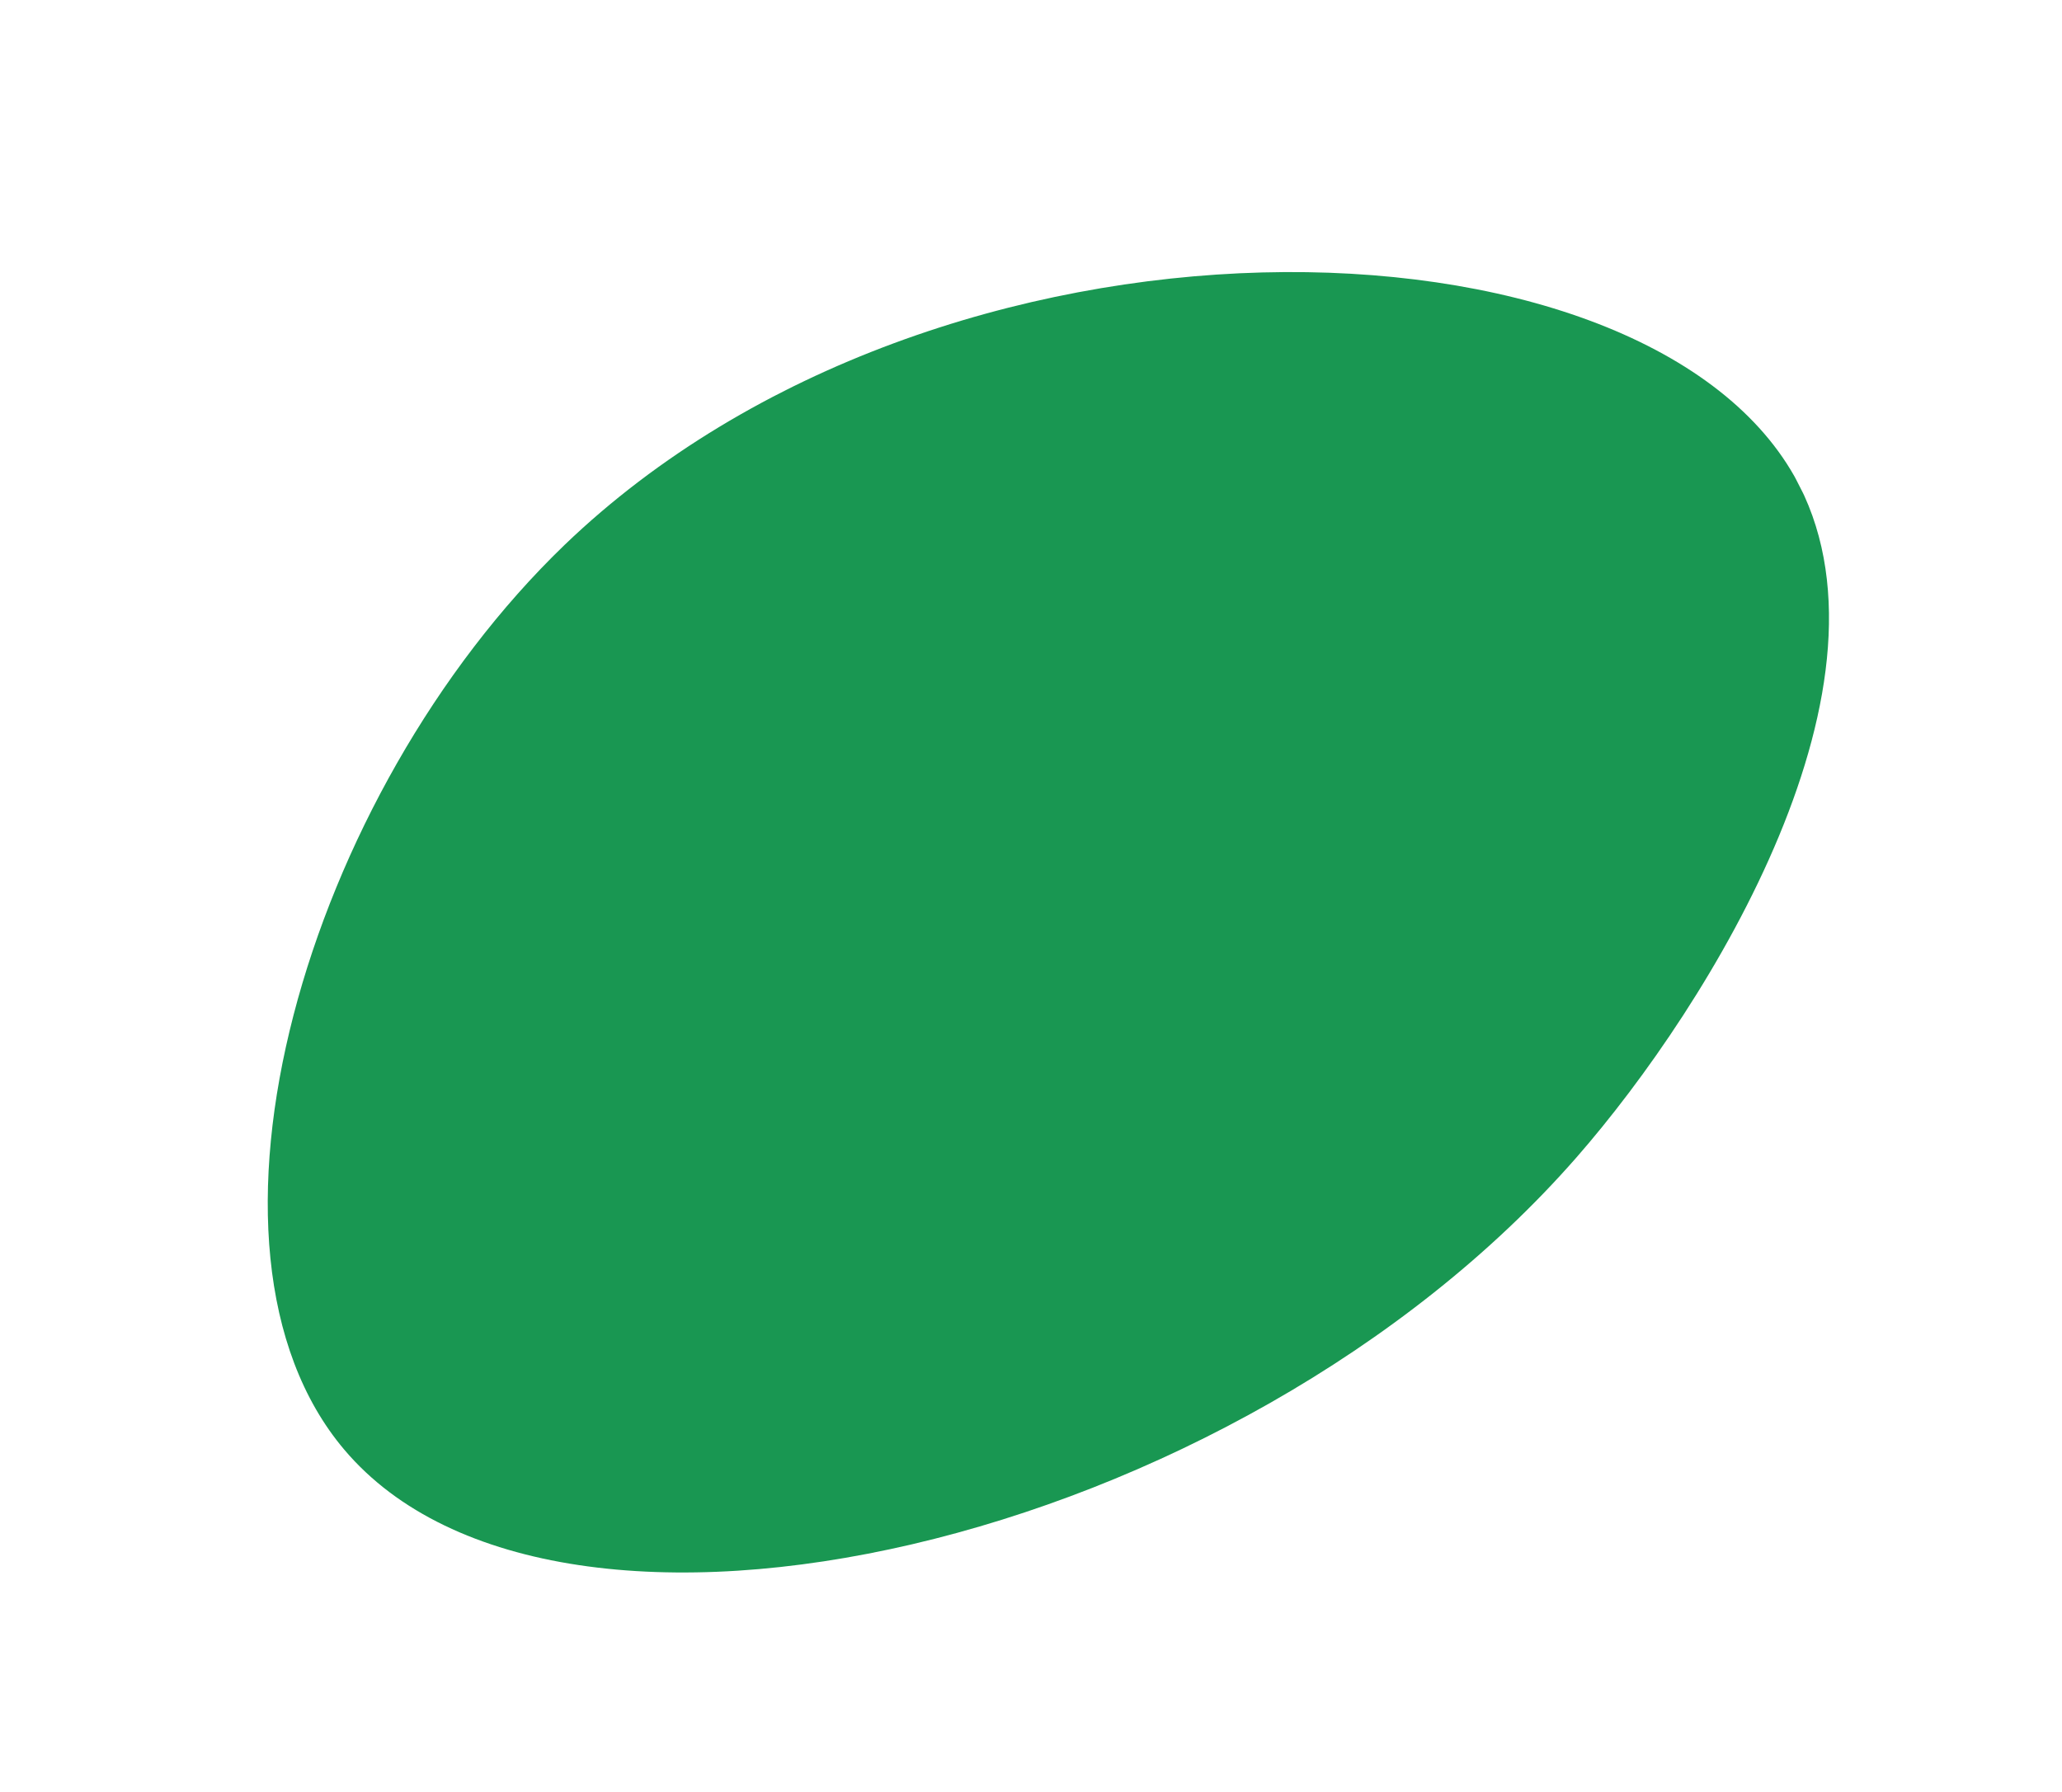 <svg xmlns="http://www.w3.org/2000/svg" xmlns:xlink="http://www.w3.org/1999/xlink" width="29.6" height="25.725" viewBox="0 0 29.6 25.725">
  <defs>
    <clipPath id="clip-path">
      <rect id="Rechteck_726" data-name="Rechteck 726" width="25" height="16.134" fill="#199752"/>
    </clipPath>
  </defs>
  <g id="Gruppe_741" data-name="Gruppe 741" transform="matrix(-0.891, 0.454, -0.454, -0.891, 29.6, 14.375)">
    <g id="Gruppe_740" data-name="Gruppe 740" transform="translate(0 0)" clip-path="url(#clip-path)">
      <path id="Pfad_11357" data-name="Pfad 11357" d="M7.23,1.164C4.511,2.252-.147,5.095,0,8.461c.2,4.519,9.021,9.3,16.175,7.135,4.933-1.5,9.585-6.451,8.717-10.14C23.809.849,14.137-1.6,7.23,1.164" transform="translate(0.001 0.001)" fill="#199752"/>
    </g>
  </g>
</svg>
